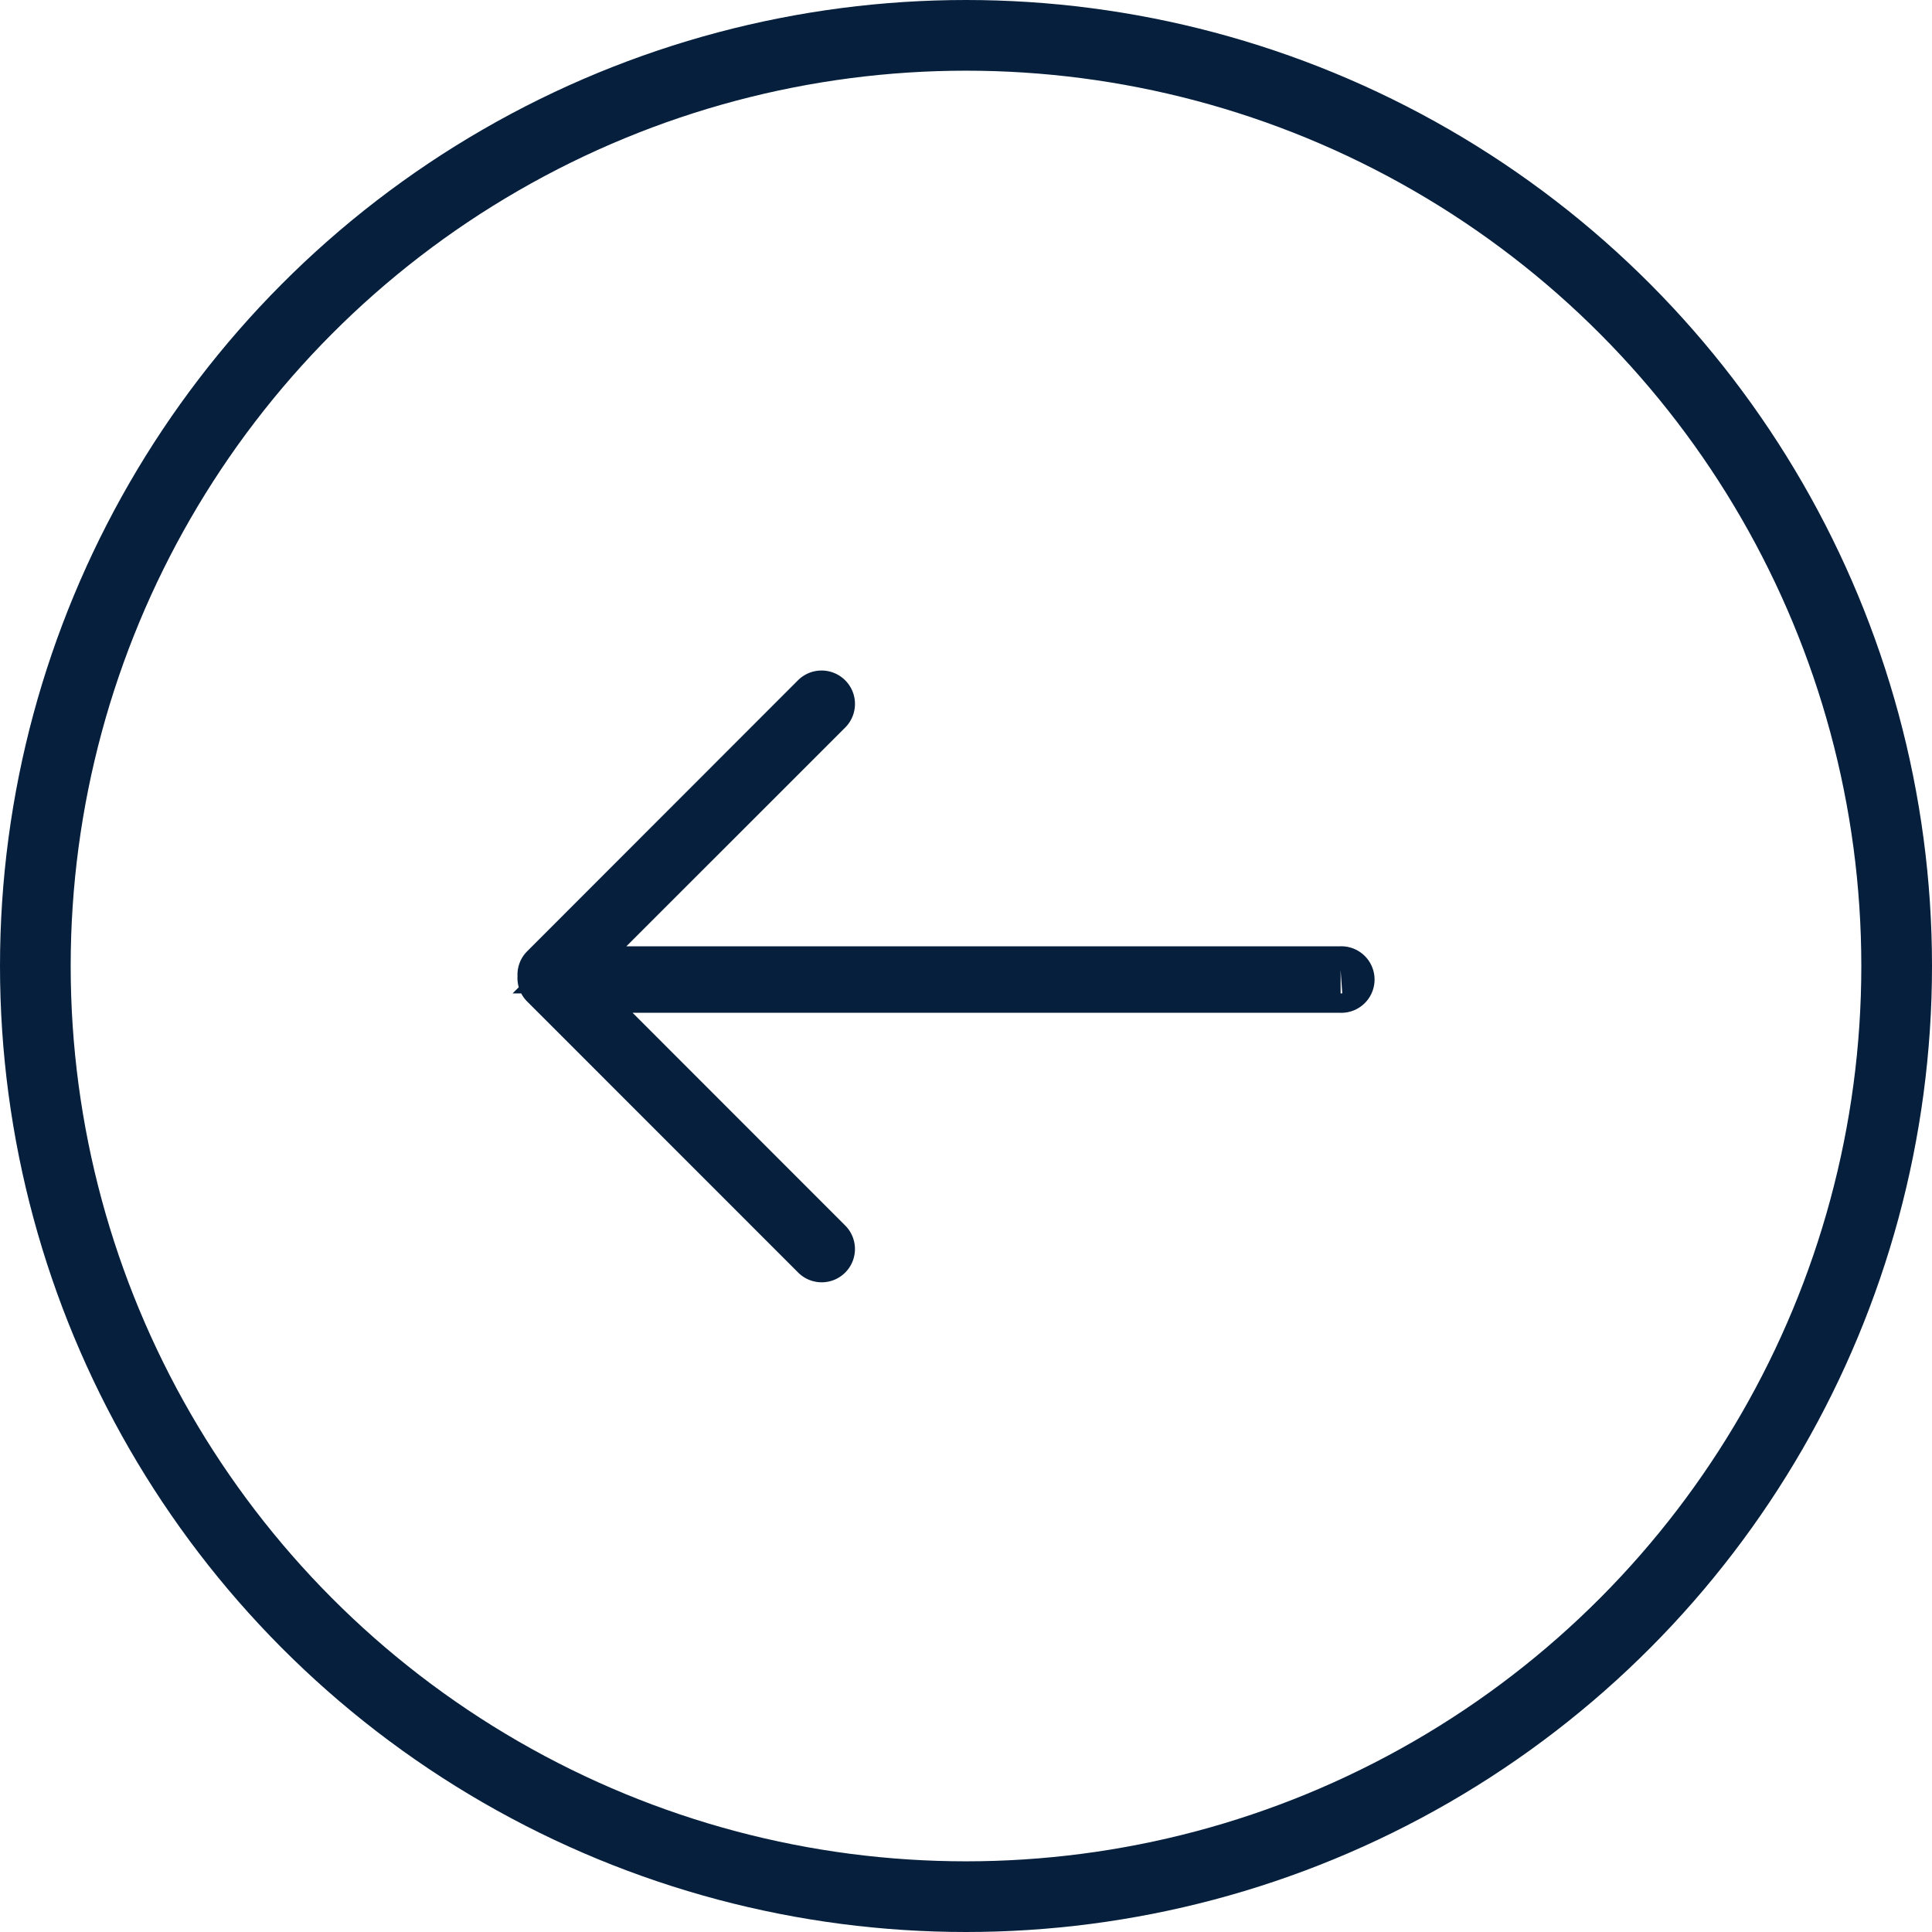 <svg xmlns="http://www.w3.org/2000/svg" width="41" height="41" viewBox="0 0 41 41">
  <g id="Group_311" data-name="Group 311" transform="translate(0 0.405)">
    <g id="Ellipse_12" data-name="Ellipse 12" transform="translate(0 -0.405)" fill="none" stroke="#051f3d" stroke-width="1.5">
      <circle cx="20.5" cy="20.5" r="20.5" stroke="none"/>
      <circle cx="20.5" cy="20.5" r="19.75" fill="none"/>
    </g>
    <g id="Group_49" data-name="Group 49" transform="translate(11.485 14.328)">
      <path id="Path_35" data-name="Path 35" d="M16.965,5.849H.6L6.1.351A.206.206,0,0,0,5.8.06L.057,5.807A.2.2,0,0,0,0,5.986a.2.2,0,0,0,.054.179L5.8,11.912a.206.206,0,1,0,.291-.291L.733,6.26H16.965a.206.206,0,1,0,0-.411" transform="translate(0 0)" fill="none" stroke="#051f3d" stroke-width="1"/>
    </g>
  </g>
</svg>
